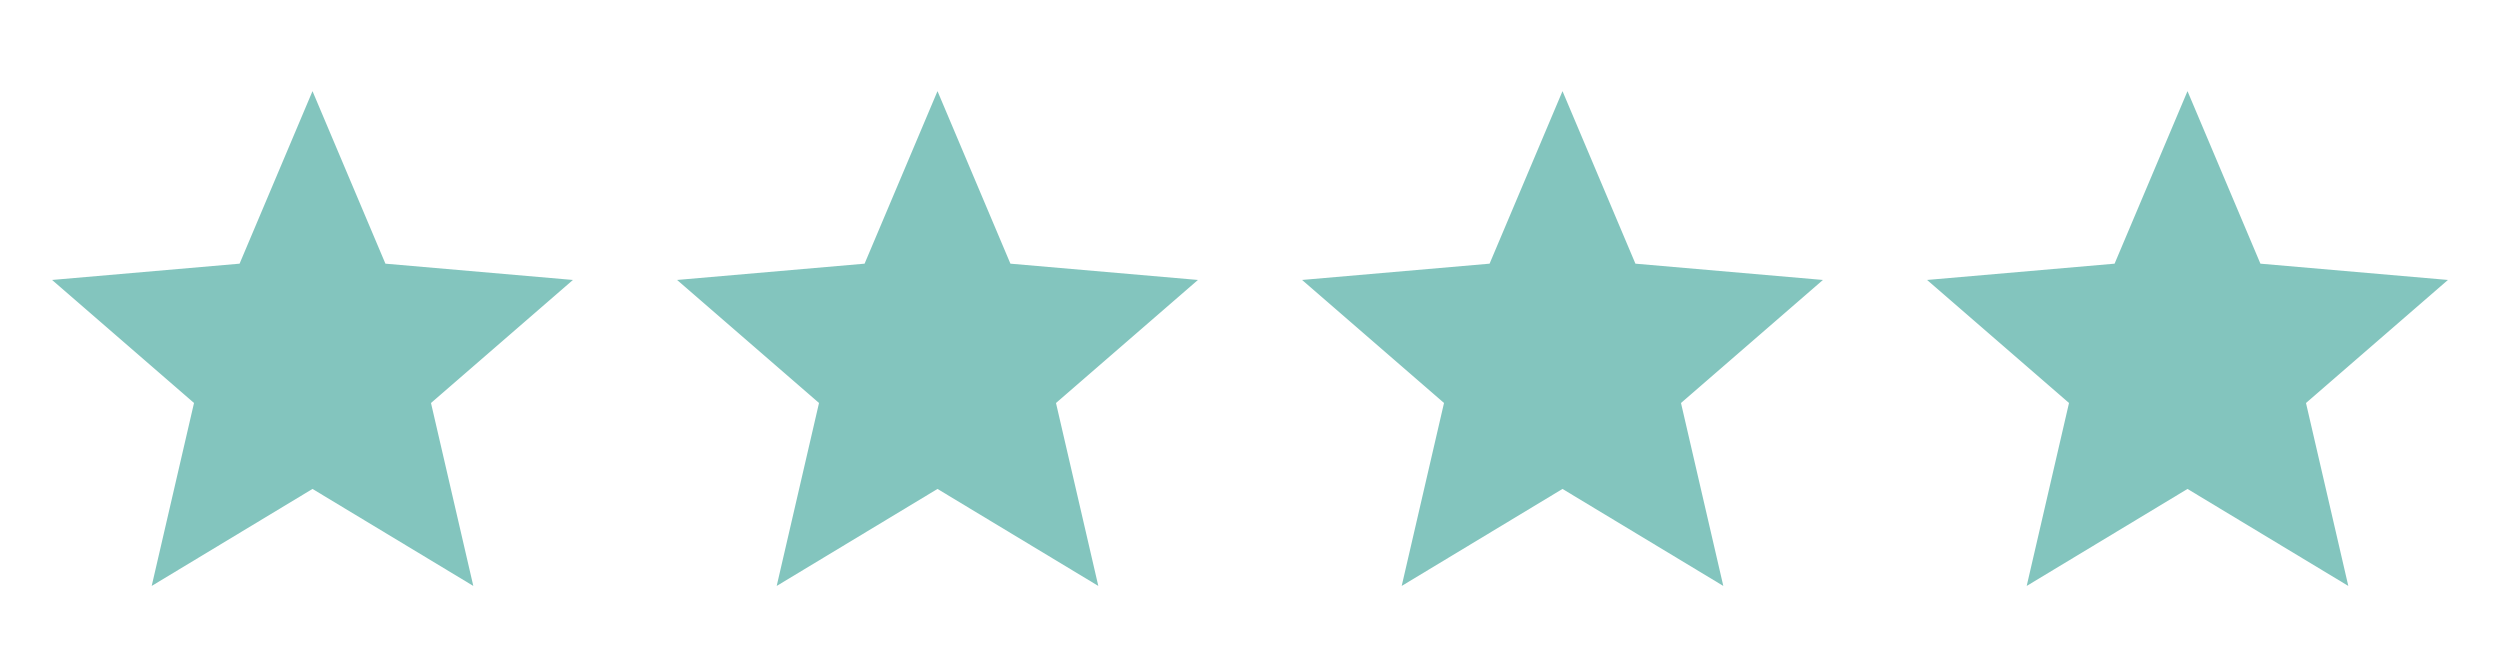<svg xmlns="http://www.w3.org/2000/svg" width="96" height="25" viewBox="0 0 96 25" fill="none"><mask id="mask0_19_530" style="mask-type:alpha" maskUnits="userSpaceOnUse" x="0" y="0" width="24" height="25"><rect y="0.5" width="24" height="24" fill="#D9D9D9"></rect></mask><g mask="url(#mask0_19_530)"><path d="M5.825 22.5L7.45 15.475L2 10.75L9.2 10.125L12 3.5L14.8 10.125L22 10.75L16.55 15.475L18.175 22.5L12 18.775L5.825 22.5Z" fill="#83C5BE"></path></g><mask id="mask1_19_530" style="mask-type:alpha" maskUnits="userSpaceOnUse" x="24" y="0" width="24" height="25"><rect x="24" y="0.5" width="24" height="24" fill="#D9D9D9"></rect></mask><g mask="url(#mask1_19_530)"><path d="M29.825 22.5L31.45 15.475L26 10.75L33.2 10.125L36 3.5L38.8 10.125L46 10.75L40.55 15.475L42.175 22.5L36 18.775L29.825 22.5Z" fill="#83C5BE"></path></g><mask id="mask2_19_530" style="mask-type:alpha" maskUnits="userSpaceOnUse" x="48" y="0" width="24" height="25"><rect x="48" y="0.5" width="24" height="24" fill="#D9D9D9"></rect></mask><g mask="url(#mask2_19_530)"><path d="M53.825 22.5L55.45 15.475L50 10.75L57.2 10.125L60 3.5L62.8 10.125L70 10.75L64.55 15.475L66.175 22.5L60 18.775L53.825 22.5Z" fill="#83C5BE"></path></g><mask id="mask3_19_530" style="mask-type:alpha" maskUnits="userSpaceOnUse" x="72" y="0" width="24" height="25"><rect x="72" y="0.5" width="24" height="24" fill="#D9D9D9"></rect></mask><g mask="url(#mask3_19_530)"><path d="M77.825 22.5L79.45 15.475L74 10.75L81.2 10.125L84 3.5L86.8 10.125L94 10.75L88.55 15.475L90.175 22.5L84 18.775L77.825 22.5Z" fill="#83C5BE"></path></g></svg>